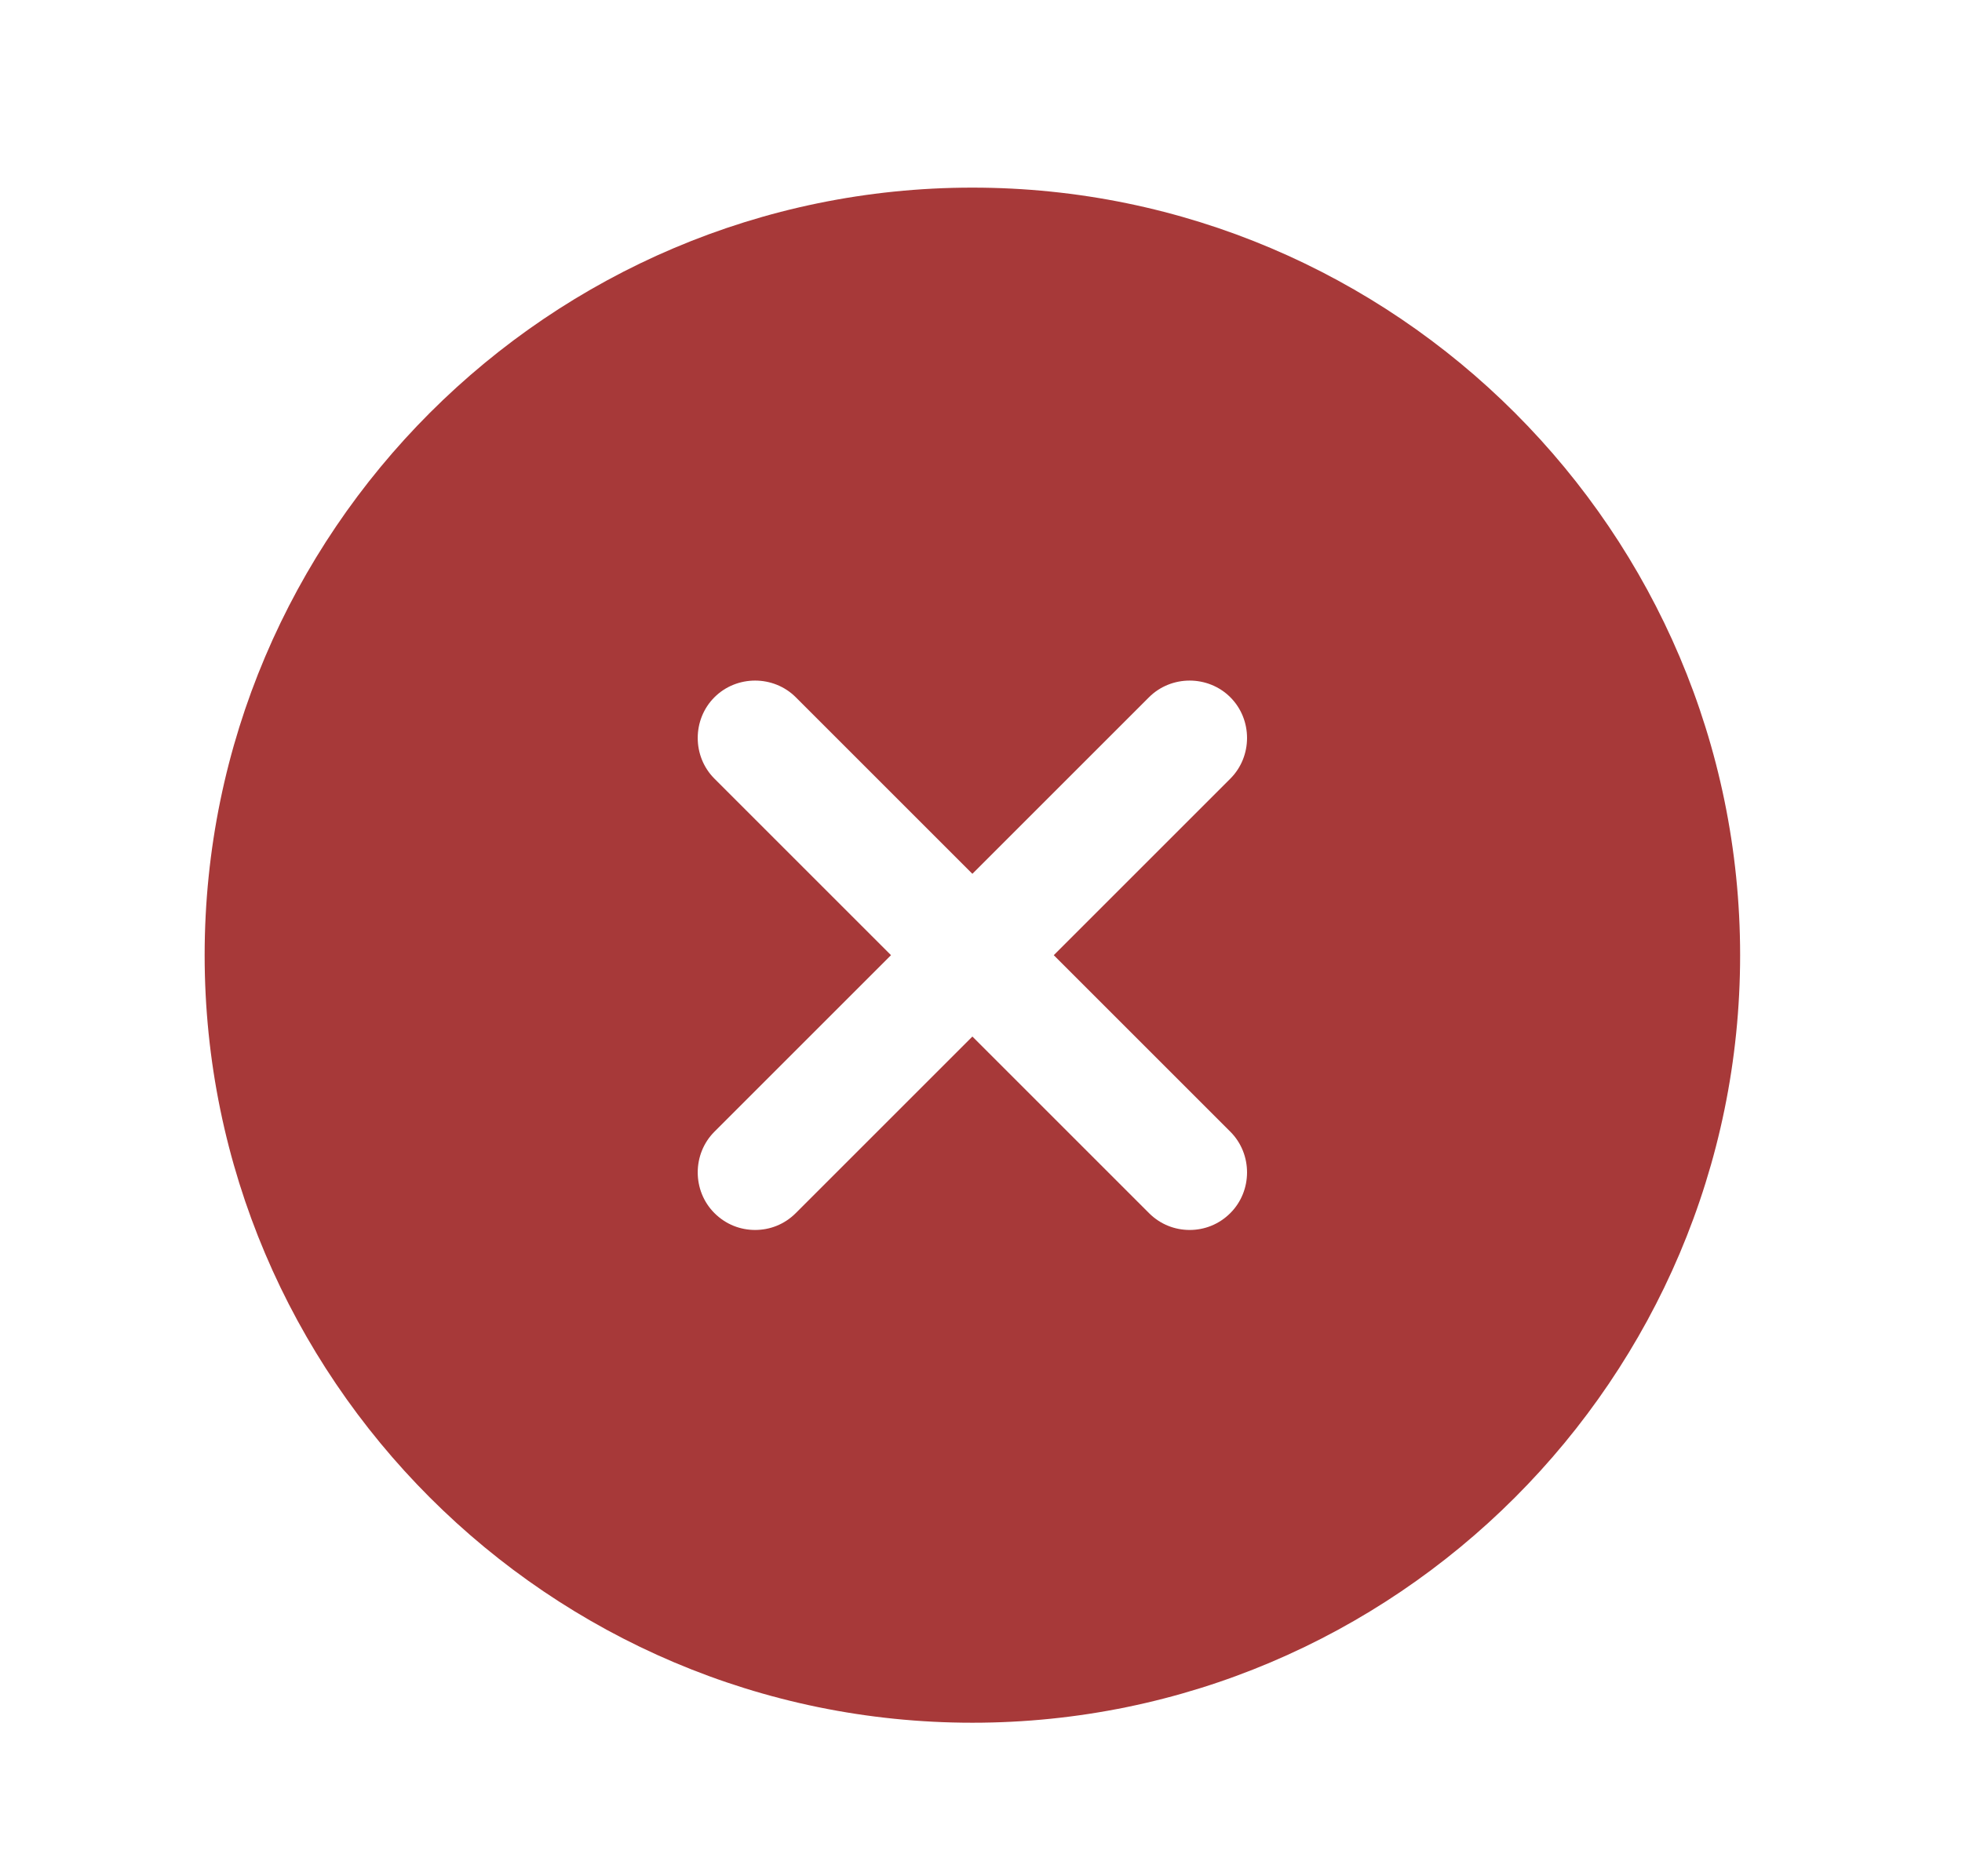 <svg width="23" height="22" viewBox="0 0 23 22" fill="none" xmlns="http://www.w3.org/2000/svg">
<path d="M11.399 2.2C6.44 2.2 2.399 6.241 2.399 11.2C2.399 16.159 6.44 20.2 11.399 20.2C16.358 20.2 20.399 16.159 20.399 11.2C20.399 6.241 16.358 2.2 11.399 2.2ZM14.423 13.27C14.684 13.531 14.684 13.963 14.423 14.224C14.288 14.359 14.117 14.422 13.946 14.422C13.775 14.422 13.604 14.359 13.469 14.224L11.399 12.154L9.329 14.224C9.194 14.359 9.023 14.422 8.852 14.422C8.681 14.422 8.51 14.359 8.375 14.224C8.114 13.963 8.114 13.531 8.375 13.27L10.445 11.2L8.375 9.13C8.114 8.869 8.114 8.437 8.375 8.176C8.636 7.915 9.068 7.915 9.329 8.176L11.399 10.246L13.469 8.176C13.73 7.915 14.162 7.915 14.423 8.176C14.684 8.437 14.684 8.869 14.423 9.13L12.353 11.2L14.423 13.27Z" fill="#A73939"/>
</svg>
